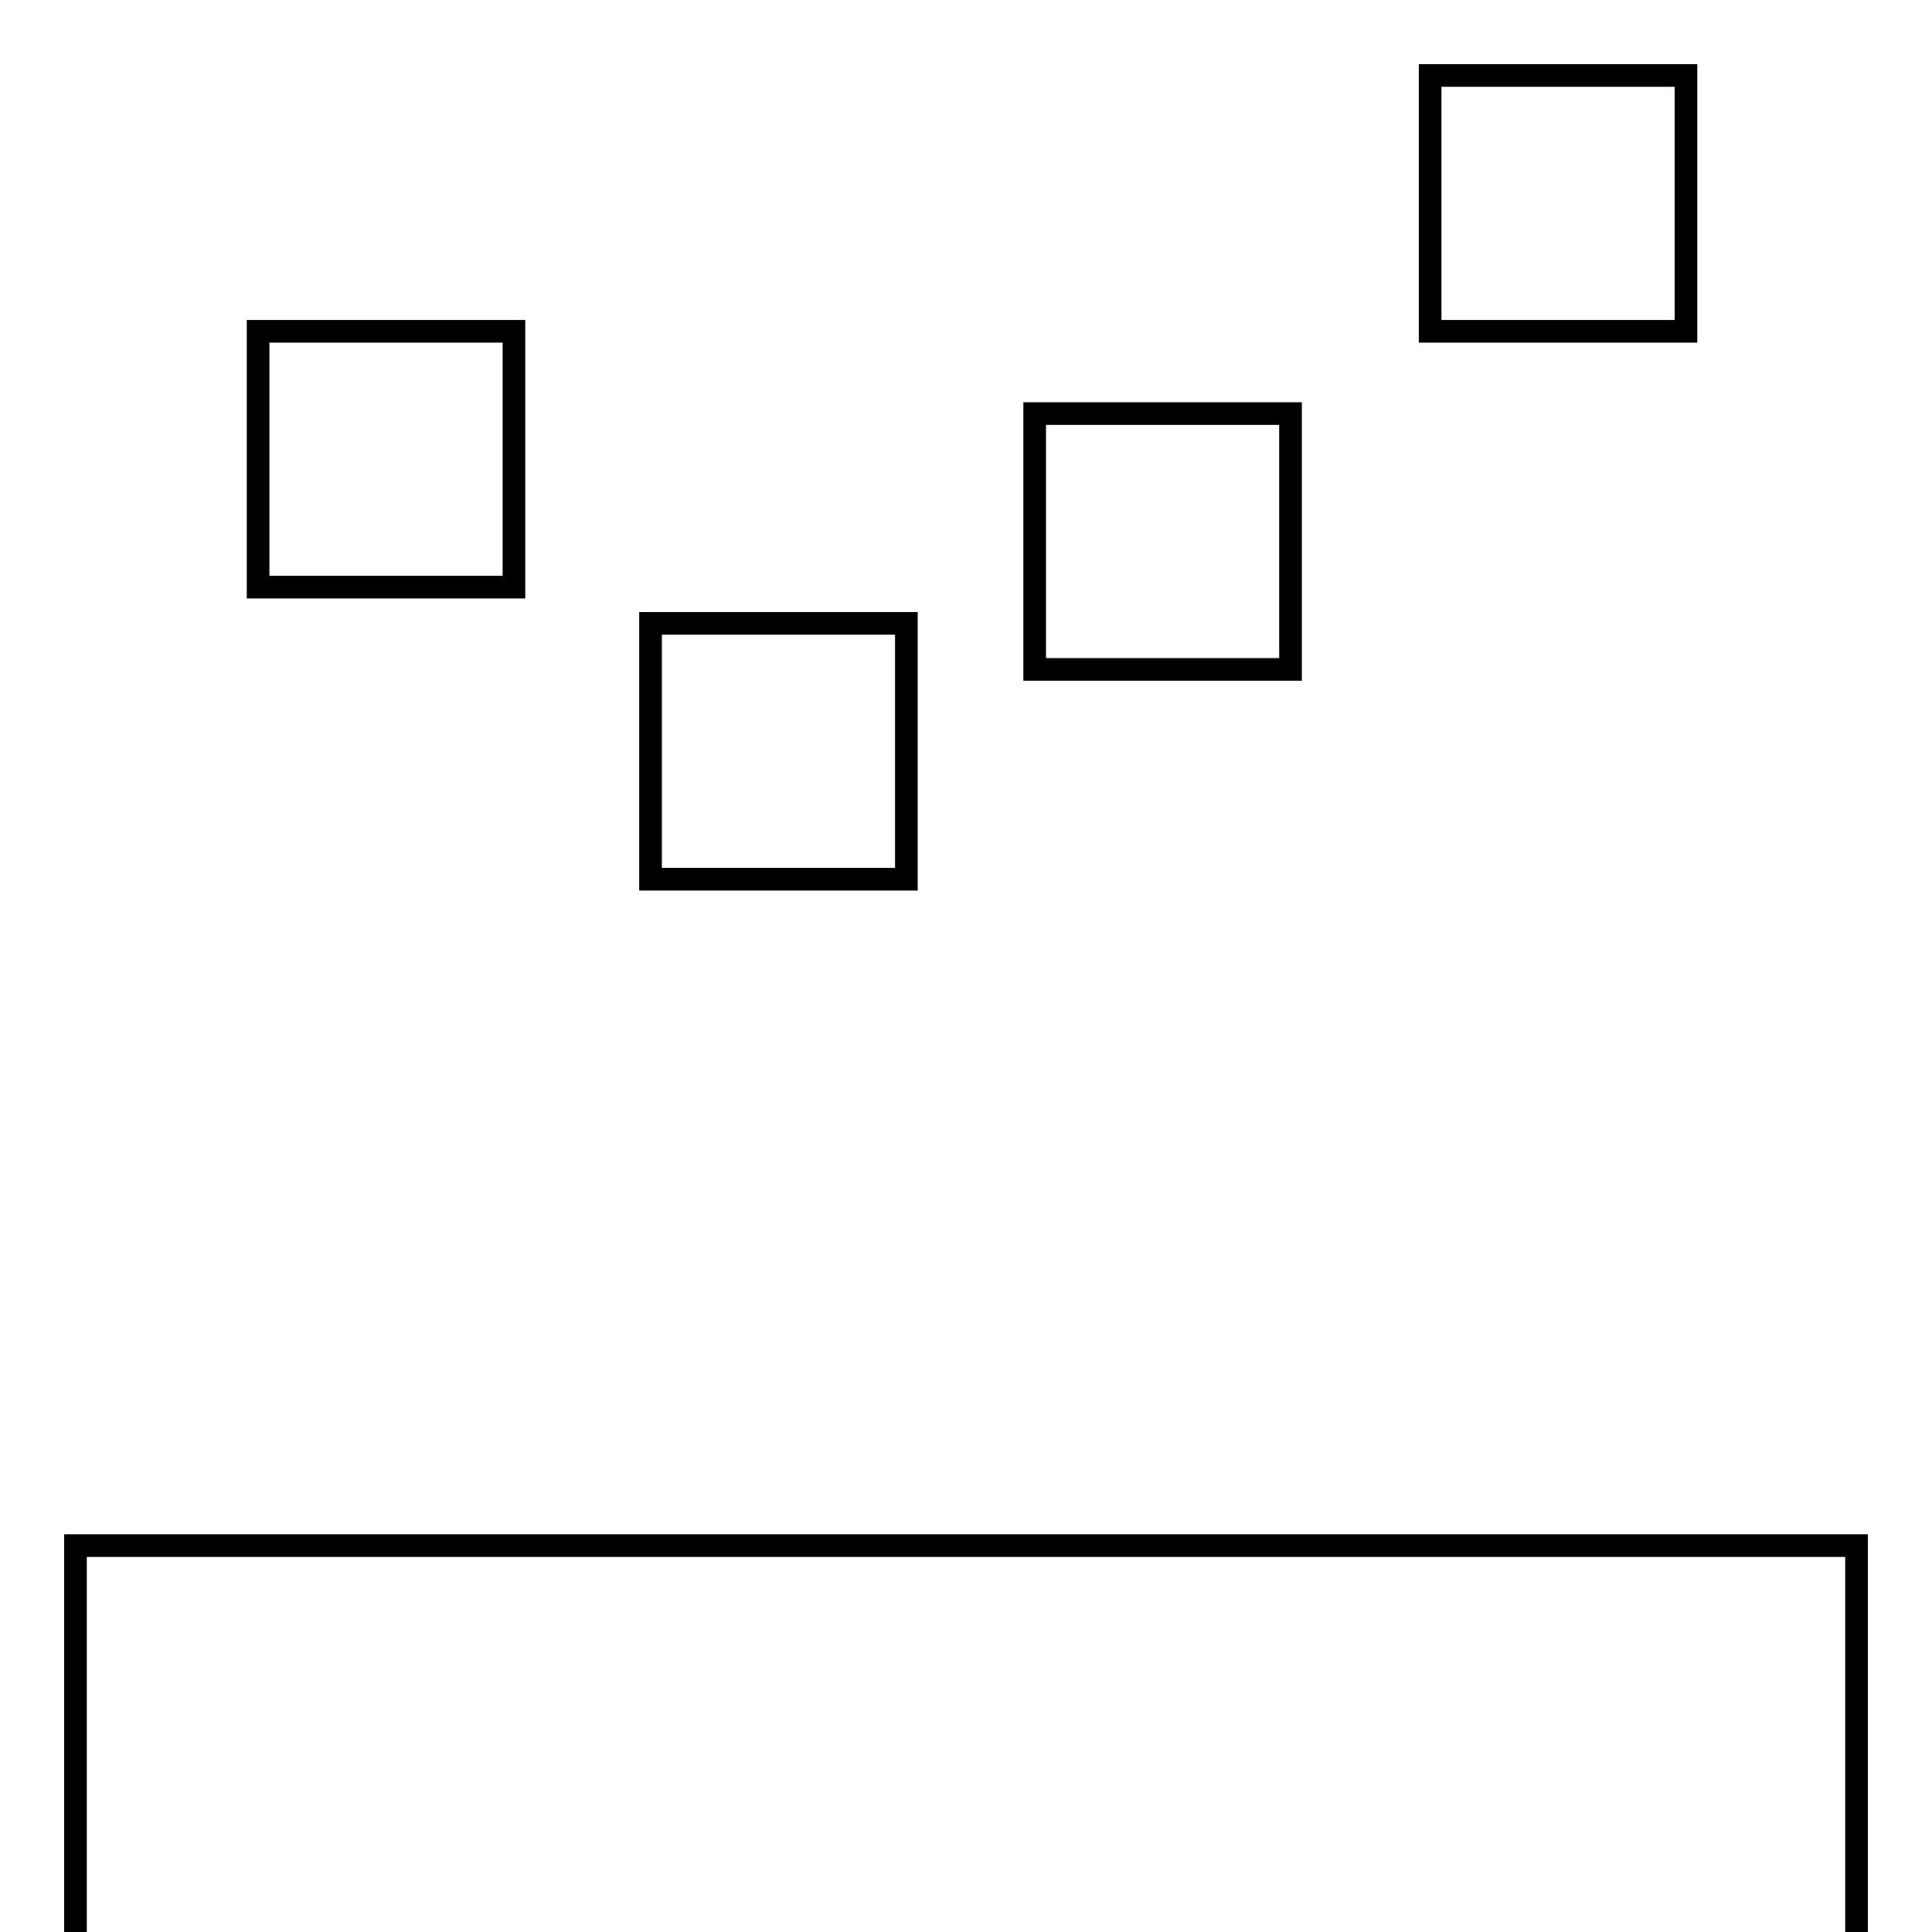 <?xml version="1.0" encoding="utf-8"?>
<!-- Svg Vector Icons : http://www.onlinewebfonts.com/icon -->
<!DOCTYPE svg PUBLIC "-//W3C//DTD SVG 1.1//EN" "http://www.w3.org/Graphics/SVG/1.1/DTD/svg11.dtd">
<svg version="1.1" xmlns="http://www.w3.org/2000/svg" xmlns:xlink="http://www.w3.org/1999/xlink" x="0px" y="0px" viewBox="0 0 256 256" enable-background="new 0 0 256 256" xml:space="preserve">
<g><g><g><g id="c164_graphic"><path stroke-width="3" fill-opacity="0" stroke="#000000"  d="M10 204.8h236v236h-236z"/><path stroke-width="3" fill-opacity="0" stroke="#000000"  d="M34.2 43.9h33.9v33.9h-33.9z"/><path stroke-width="3" fill-opacity="0" stroke="#000000"  d="M86.2 82.6h33.9v33.9h-33.9z"/><path stroke-width="3" fill-opacity="0" stroke="#000000"  d="M137.1 54.8h33.9v33.9h-33.9z"/><path stroke-width="3" fill-opacity="0" stroke="#000000"  d="M189.5 10h33.9v33.9h-33.9z"/></g><g id="Capa_1_15_"></g></g><g></g><g></g><g></g><g></g><g></g><g></g><g></g><g></g><g></g><g></g><g></g><g></g><g></g><g></g><g></g></g></g>
</svg>